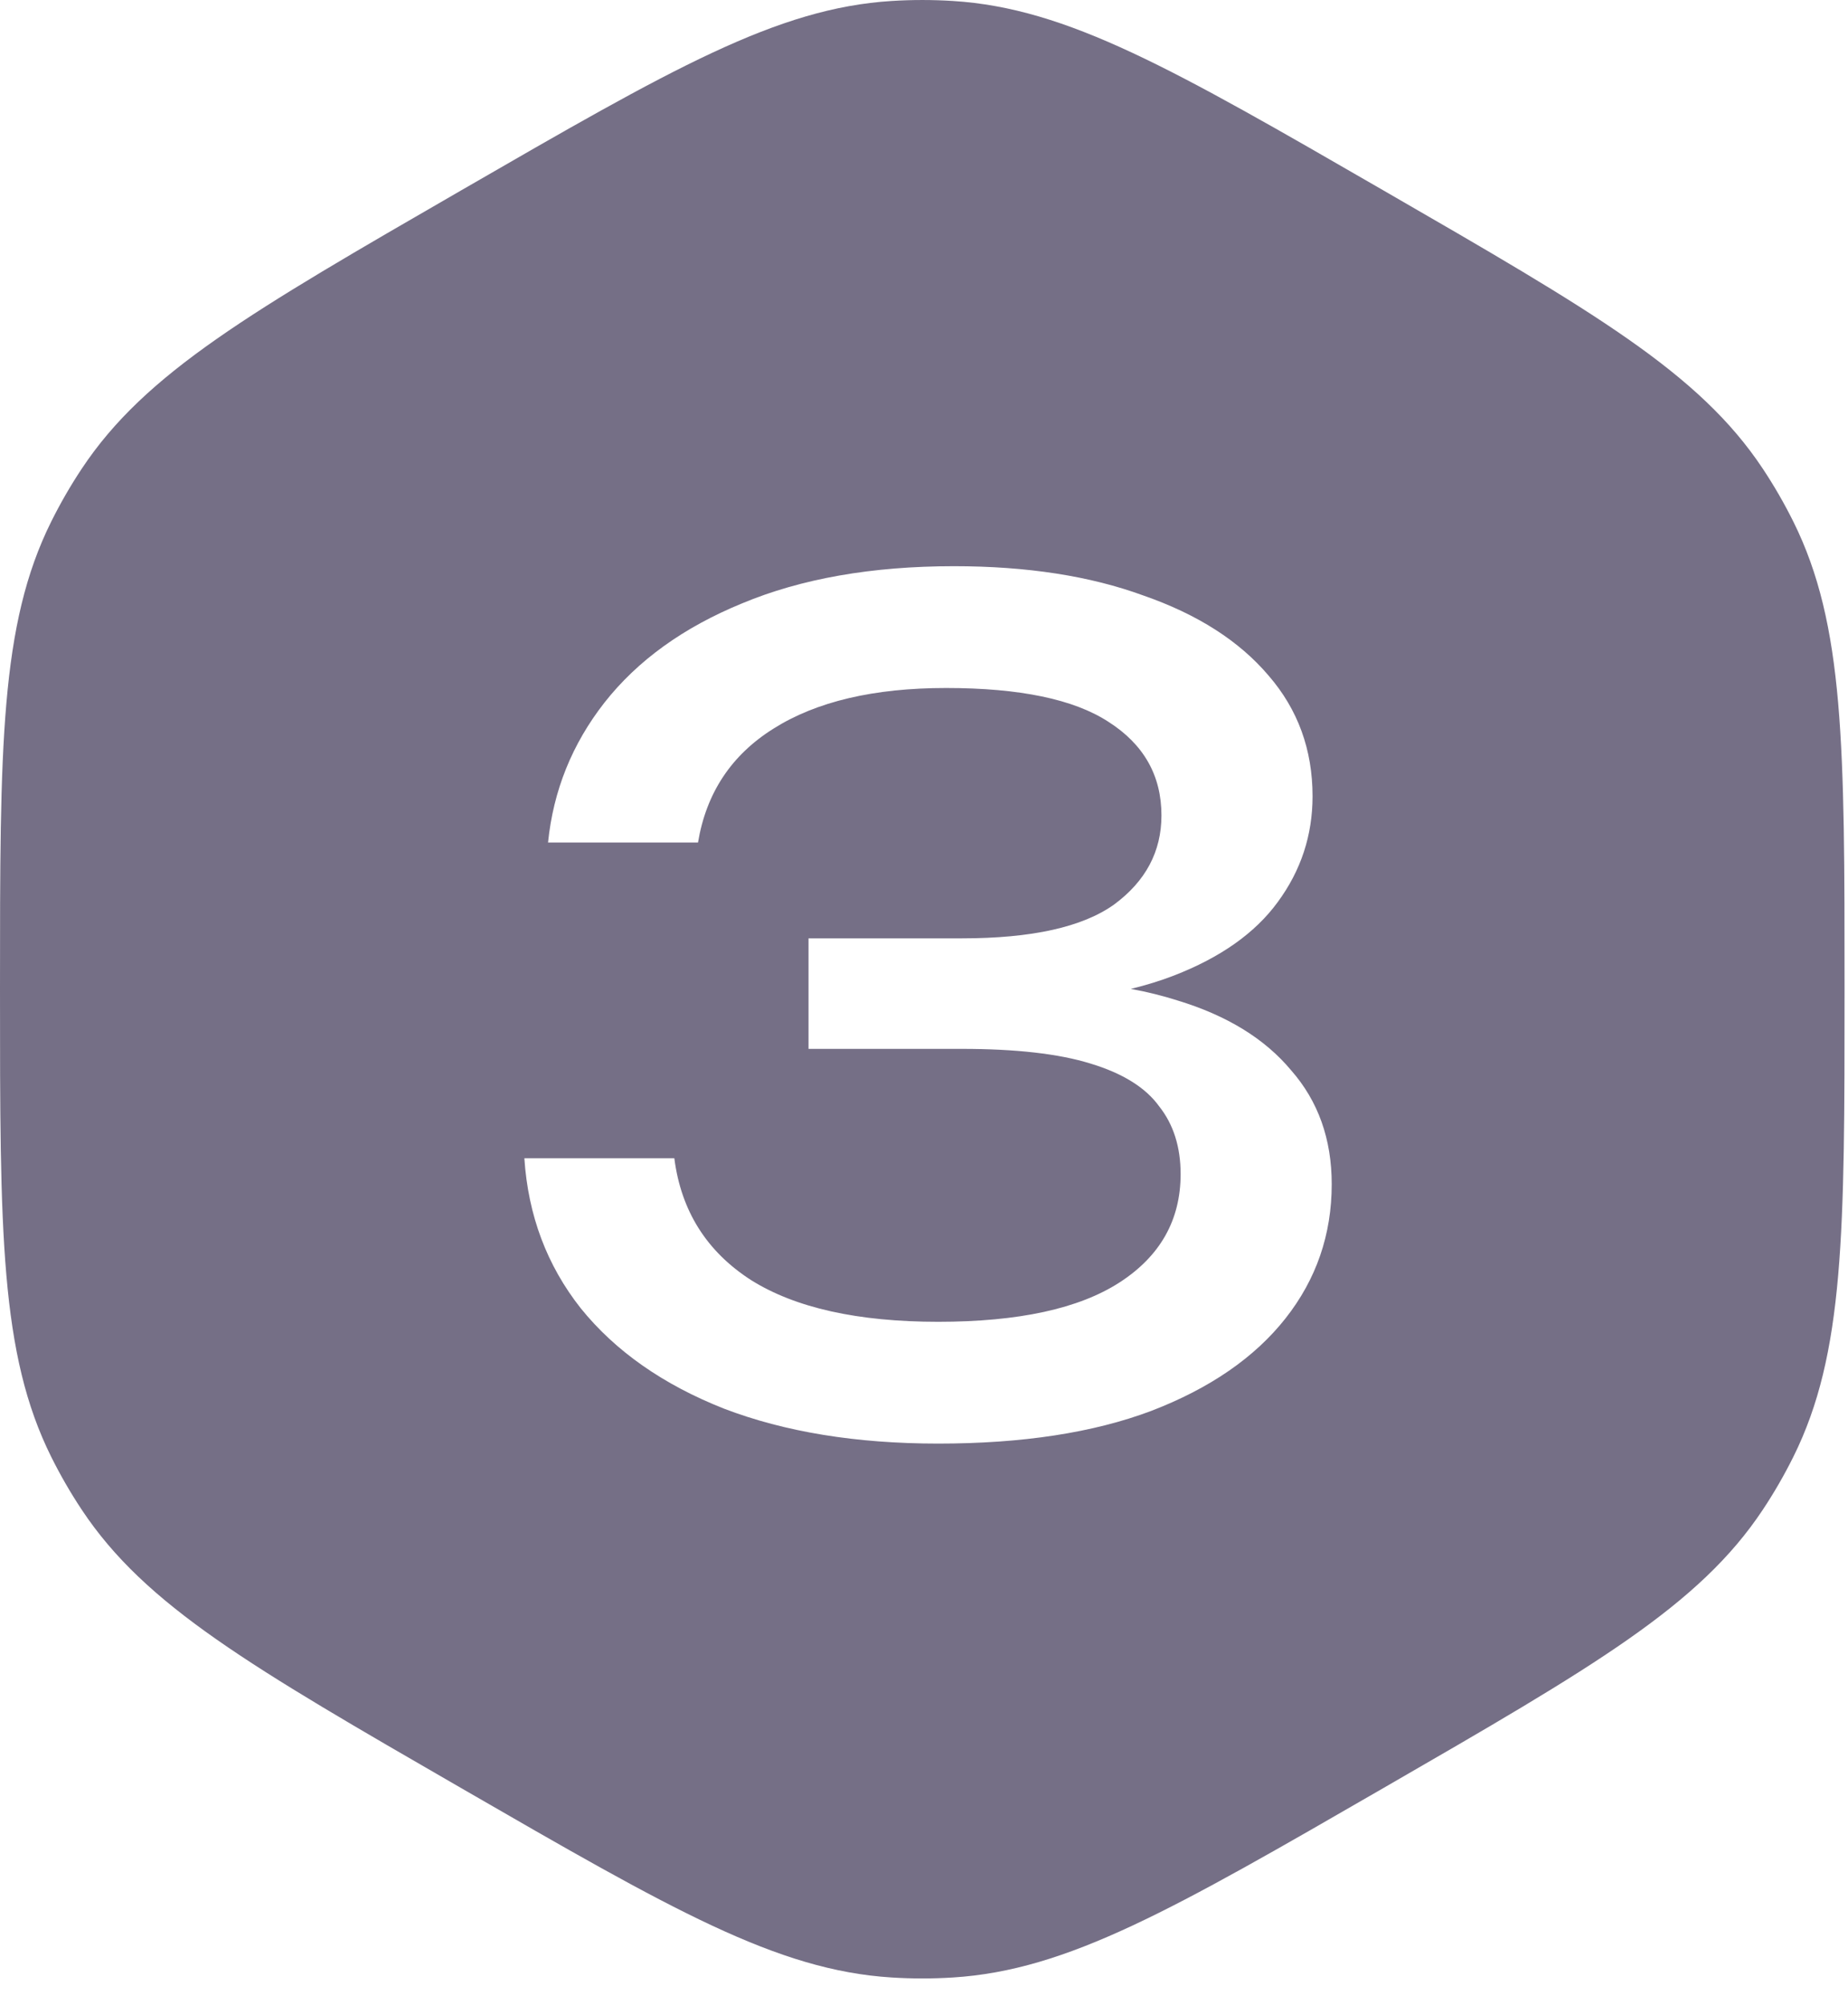 <?xml version="1.0" encoding="UTF-8"?> <svg xmlns="http://www.w3.org/2000/svg" width="59" height="64" viewBox="0 0 59 64" fill="none"> <path fill-rule="evenodd" clip-rule="evenodd" d="M14.722 6.078L14.722 6.078C8.004 9.957 4.645 11.896 2.613 14.958C2.252 15.501 1.926 16.067 1.635 16.651C0 19.942 0 23.821 0 31.578C0 39.335 0 43.214 1.635 46.505C1.926 47.089 2.252 47.655 2.613 48.198C4.645 51.26 8.004 53.199 14.722 57.078C21.44 60.957 24.799 62.896 28.467 63.125C29.118 63.166 29.771 63.166 30.422 63.125C34.09 62.896 37.449 60.957 44.167 57.078C50.885 53.199 54.244 51.26 56.277 48.198C56.638 47.655 56.964 47.089 57.255 46.505C58.89 43.214 58.89 39.335 58.89 31.578C58.89 23.821 58.89 19.942 57.255 16.651C56.964 16.067 56.638 15.501 56.277 14.958C54.244 11.896 50.885 9.957 44.167 6.078C37.449 2.199 34.09 0.26 30.422 0.031C29.771 -0.01 29.118 -0.01 28.467 0.031C24.799 0.26 21.44 2.199 14.722 6.078ZM19.297 22.43C18.265 23.75 17.665 25.238 17.497 26.894H22.285C22.549 25.31 23.353 24.098 24.697 23.258C26.065 22.394 27.901 21.962 30.205 21.962C32.557 21.962 34.285 22.322 35.389 23.042C36.517 23.762 37.081 24.758 37.081 26.03C37.081 27.182 36.577 28.13 35.569 28.874C34.561 29.594 32.941 29.954 30.709 29.954H25.813V33.482H30.709C32.437 33.482 33.805 33.638 34.813 33.95C35.845 34.262 36.577 34.718 37.009 35.318C37.465 35.894 37.693 36.614 37.693 37.478C37.693 38.942 37.045 40.094 35.749 40.934C34.453 41.774 32.521 42.194 29.953 42.194C27.385 42.194 25.393 41.75 23.977 40.862C22.561 39.95 21.745 38.654 21.529 36.974H16.741C16.861 38.798 17.461 40.394 18.541 41.762C19.645 43.13 21.169 44.198 23.113 44.966C25.057 45.71 27.337 46.082 29.953 46.082C32.641 46.082 34.909 45.734 36.757 45.038C38.629 44.318 40.057 43.334 41.041 42.086C42.025 40.838 42.517 39.41 42.517 37.802C42.517 36.362 42.085 35.15 41.221 34.166C40.381 33.158 39.169 32.414 37.585 31.934C37.118 31.785 36.625 31.663 36.104 31.567C36.592 31.449 37.05 31.307 37.477 31.142C38.965 30.566 40.069 29.786 40.789 28.802C41.533 27.794 41.905 26.666 41.905 25.418C41.905 23.93 41.437 22.646 40.501 21.566C39.565 20.462 38.233 19.61 36.505 19.01C34.801 18.386 32.785 18.074 30.457 18.074C27.841 18.074 25.585 18.47 23.689 19.262C21.817 20.03 20.353 21.086 19.297 22.43Z" fill="#756F86"></path> </svg> 